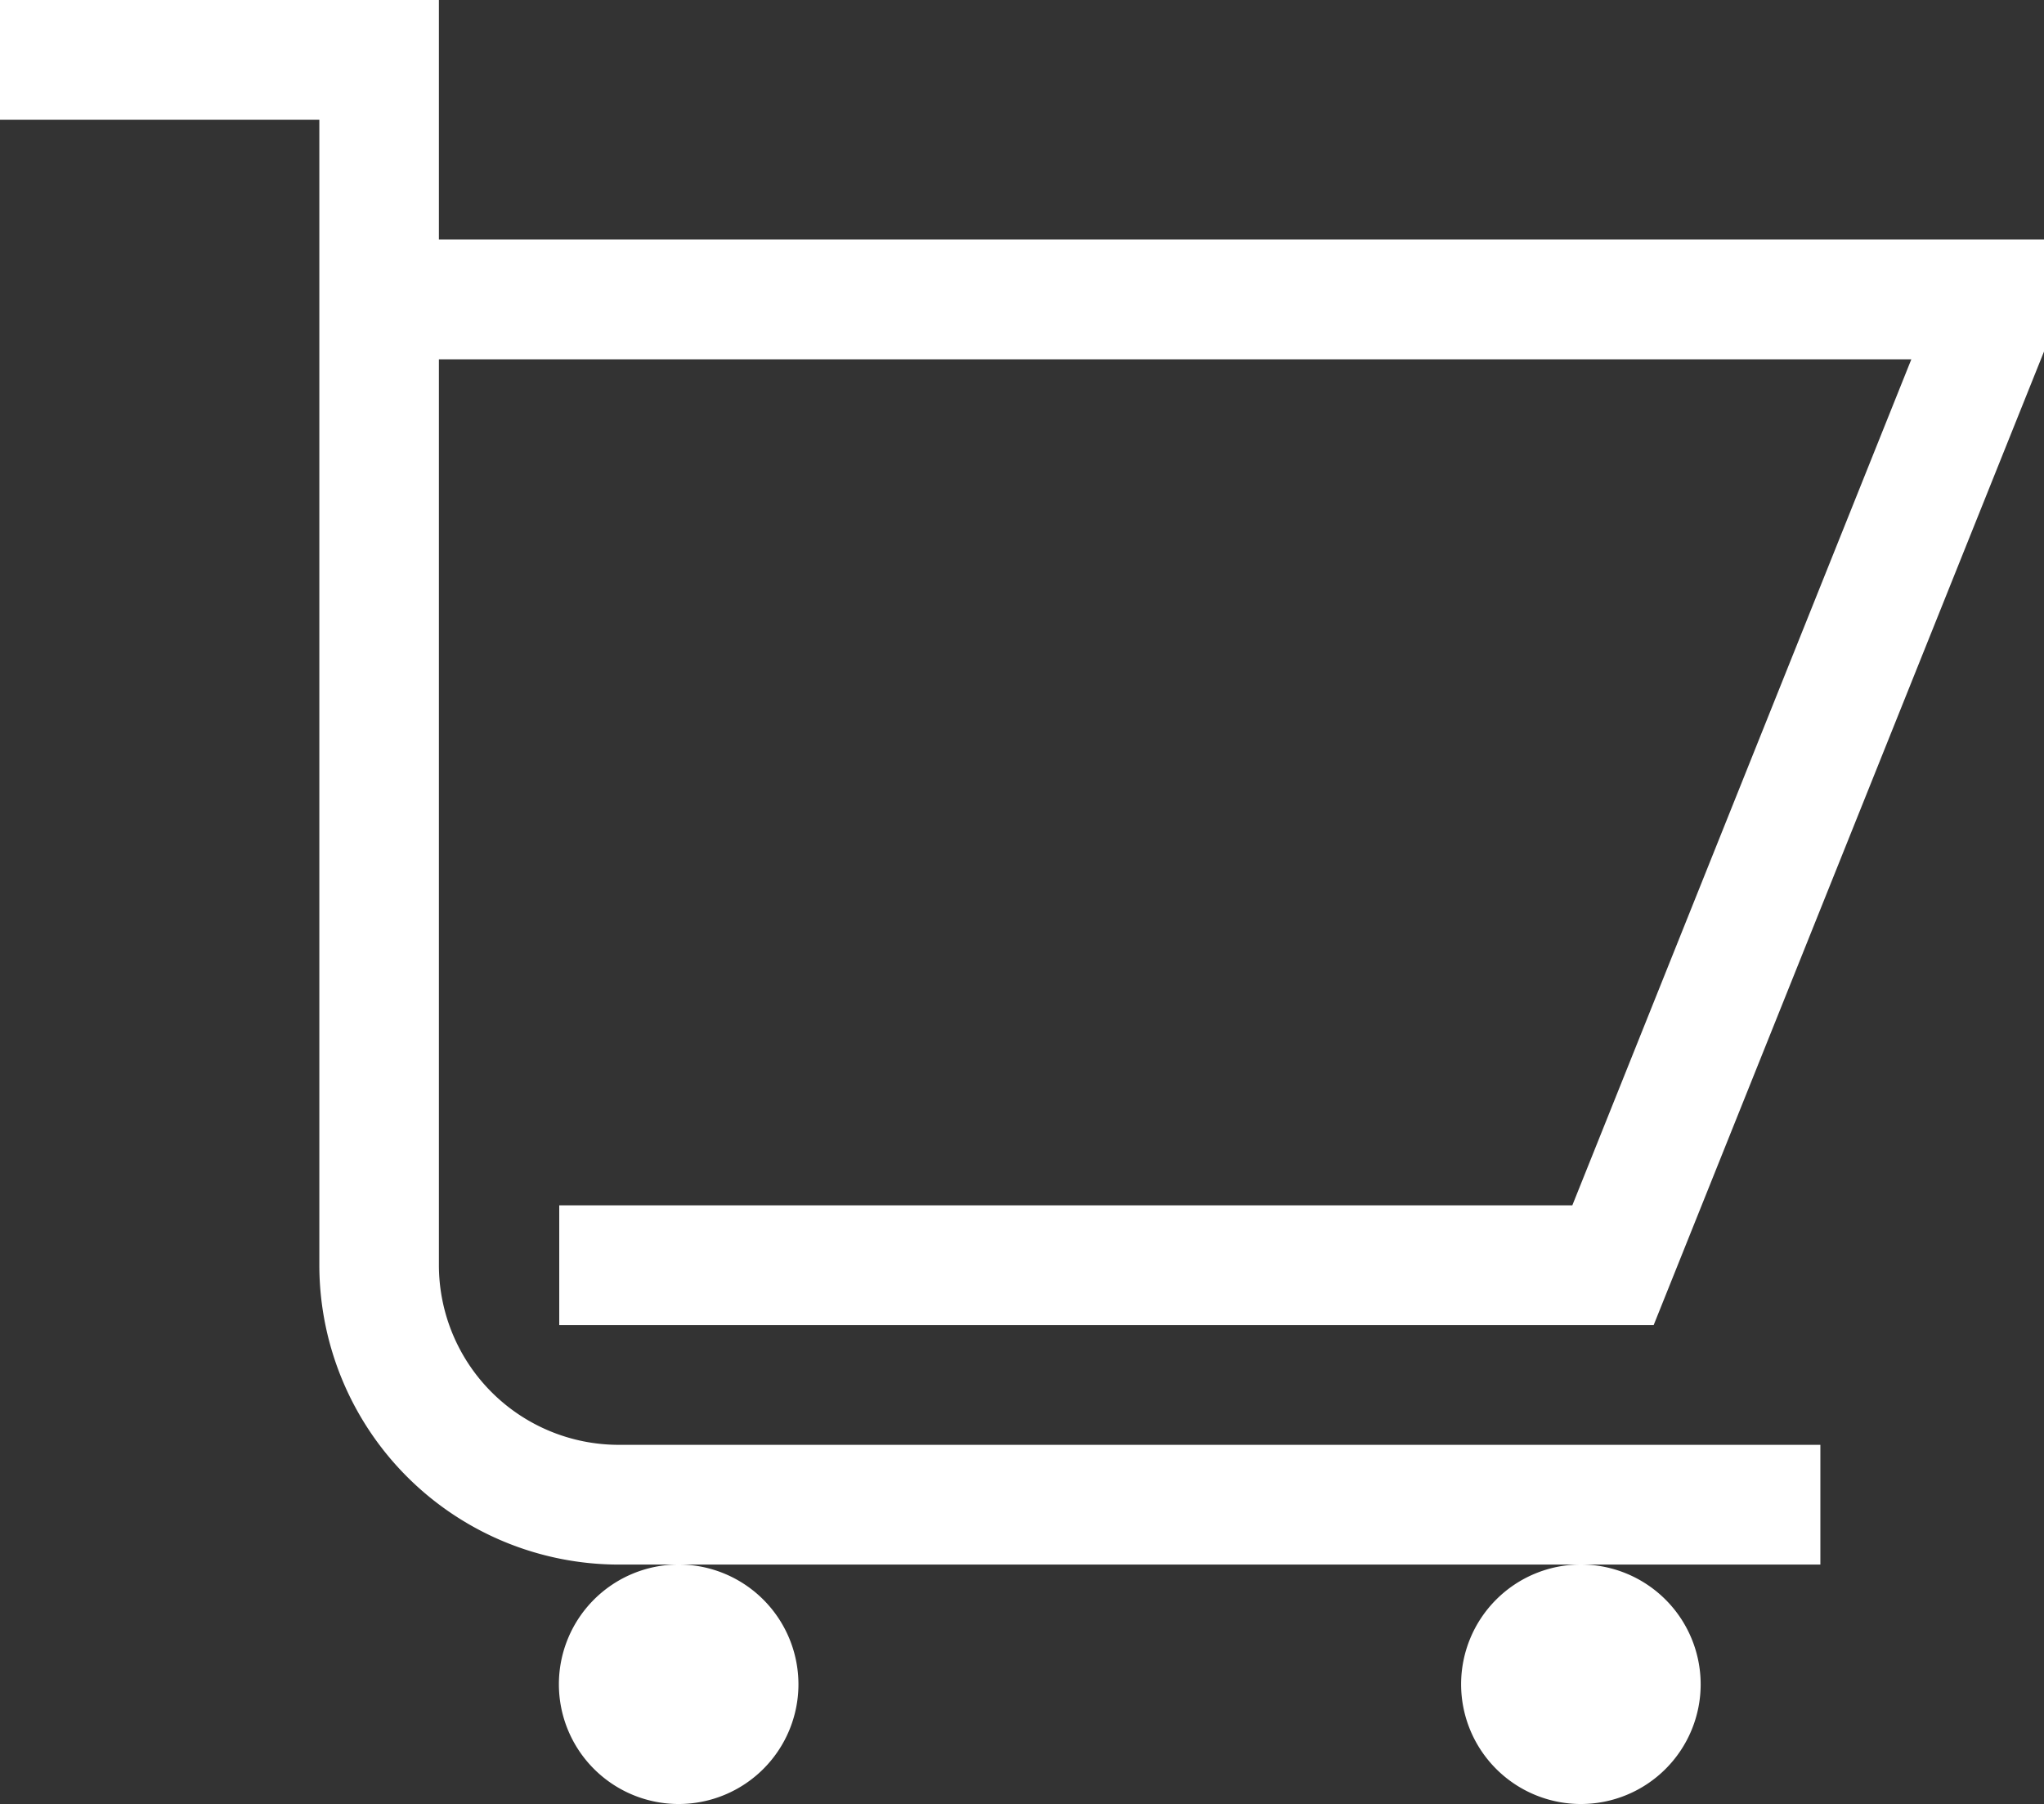 <svg id="cart" xmlns="http://www.w3.org/2000/svg" width="28.874" height="25.49" viewBox="0 0 28.874 25.49" style="fill: #fff;">
  <rect x="0" y="0" width="28.874" height="25.49" fill="#333333" stroke="none"/>
  <g id="Group_1039" data-name="Group 1039" transform="translate(7.895 22.106)">
    <g id="Group_1038" data-name="Group 1038">
      <path id="Path_142" data-name="Path 142" d="M141.692,422a1.692,1.692,0,1,0,1.692,1.692A1.694,1.694,0,0,0,141.692,422Z" transform="translate(-140 -422)"/>
    </g>
  </g>
  <g id="Group_1041" data-name="Group 1041" transform="translate(20.64 22.106)">
    <g id="Group_1040" data-name="Group 1040">
      <path id="Path_143" data-name="Path 143" d="M367.692,422a1.692,1.692,0,1,0,1.692,1.692A1.694,1.694,0,0,0,367.692,422Z" transform="translate(-366 -422)"/>
    </g>
  </g>
  <g id="Group_1043" data-name="Group 1043" transform="translate(0 0)">
    <g id="Group_1042" data-name="Group 1042">
      <path id="Path_144" data-name="Path 144" d="M7.9,47.031v1.692h15.46l5.518-13.766V33.384H6.2V30H0v1.692H4.511V47.877a4.234,4.234,0,0,0,4.23,4.23H25.715V50.415H8.741A2.541,2.541,0,0,1,6.2,47.877v-12.8H27L22.211,47.031Z" transform="translate(0 -30)"/>
    </g>
  </g>
</svg>
